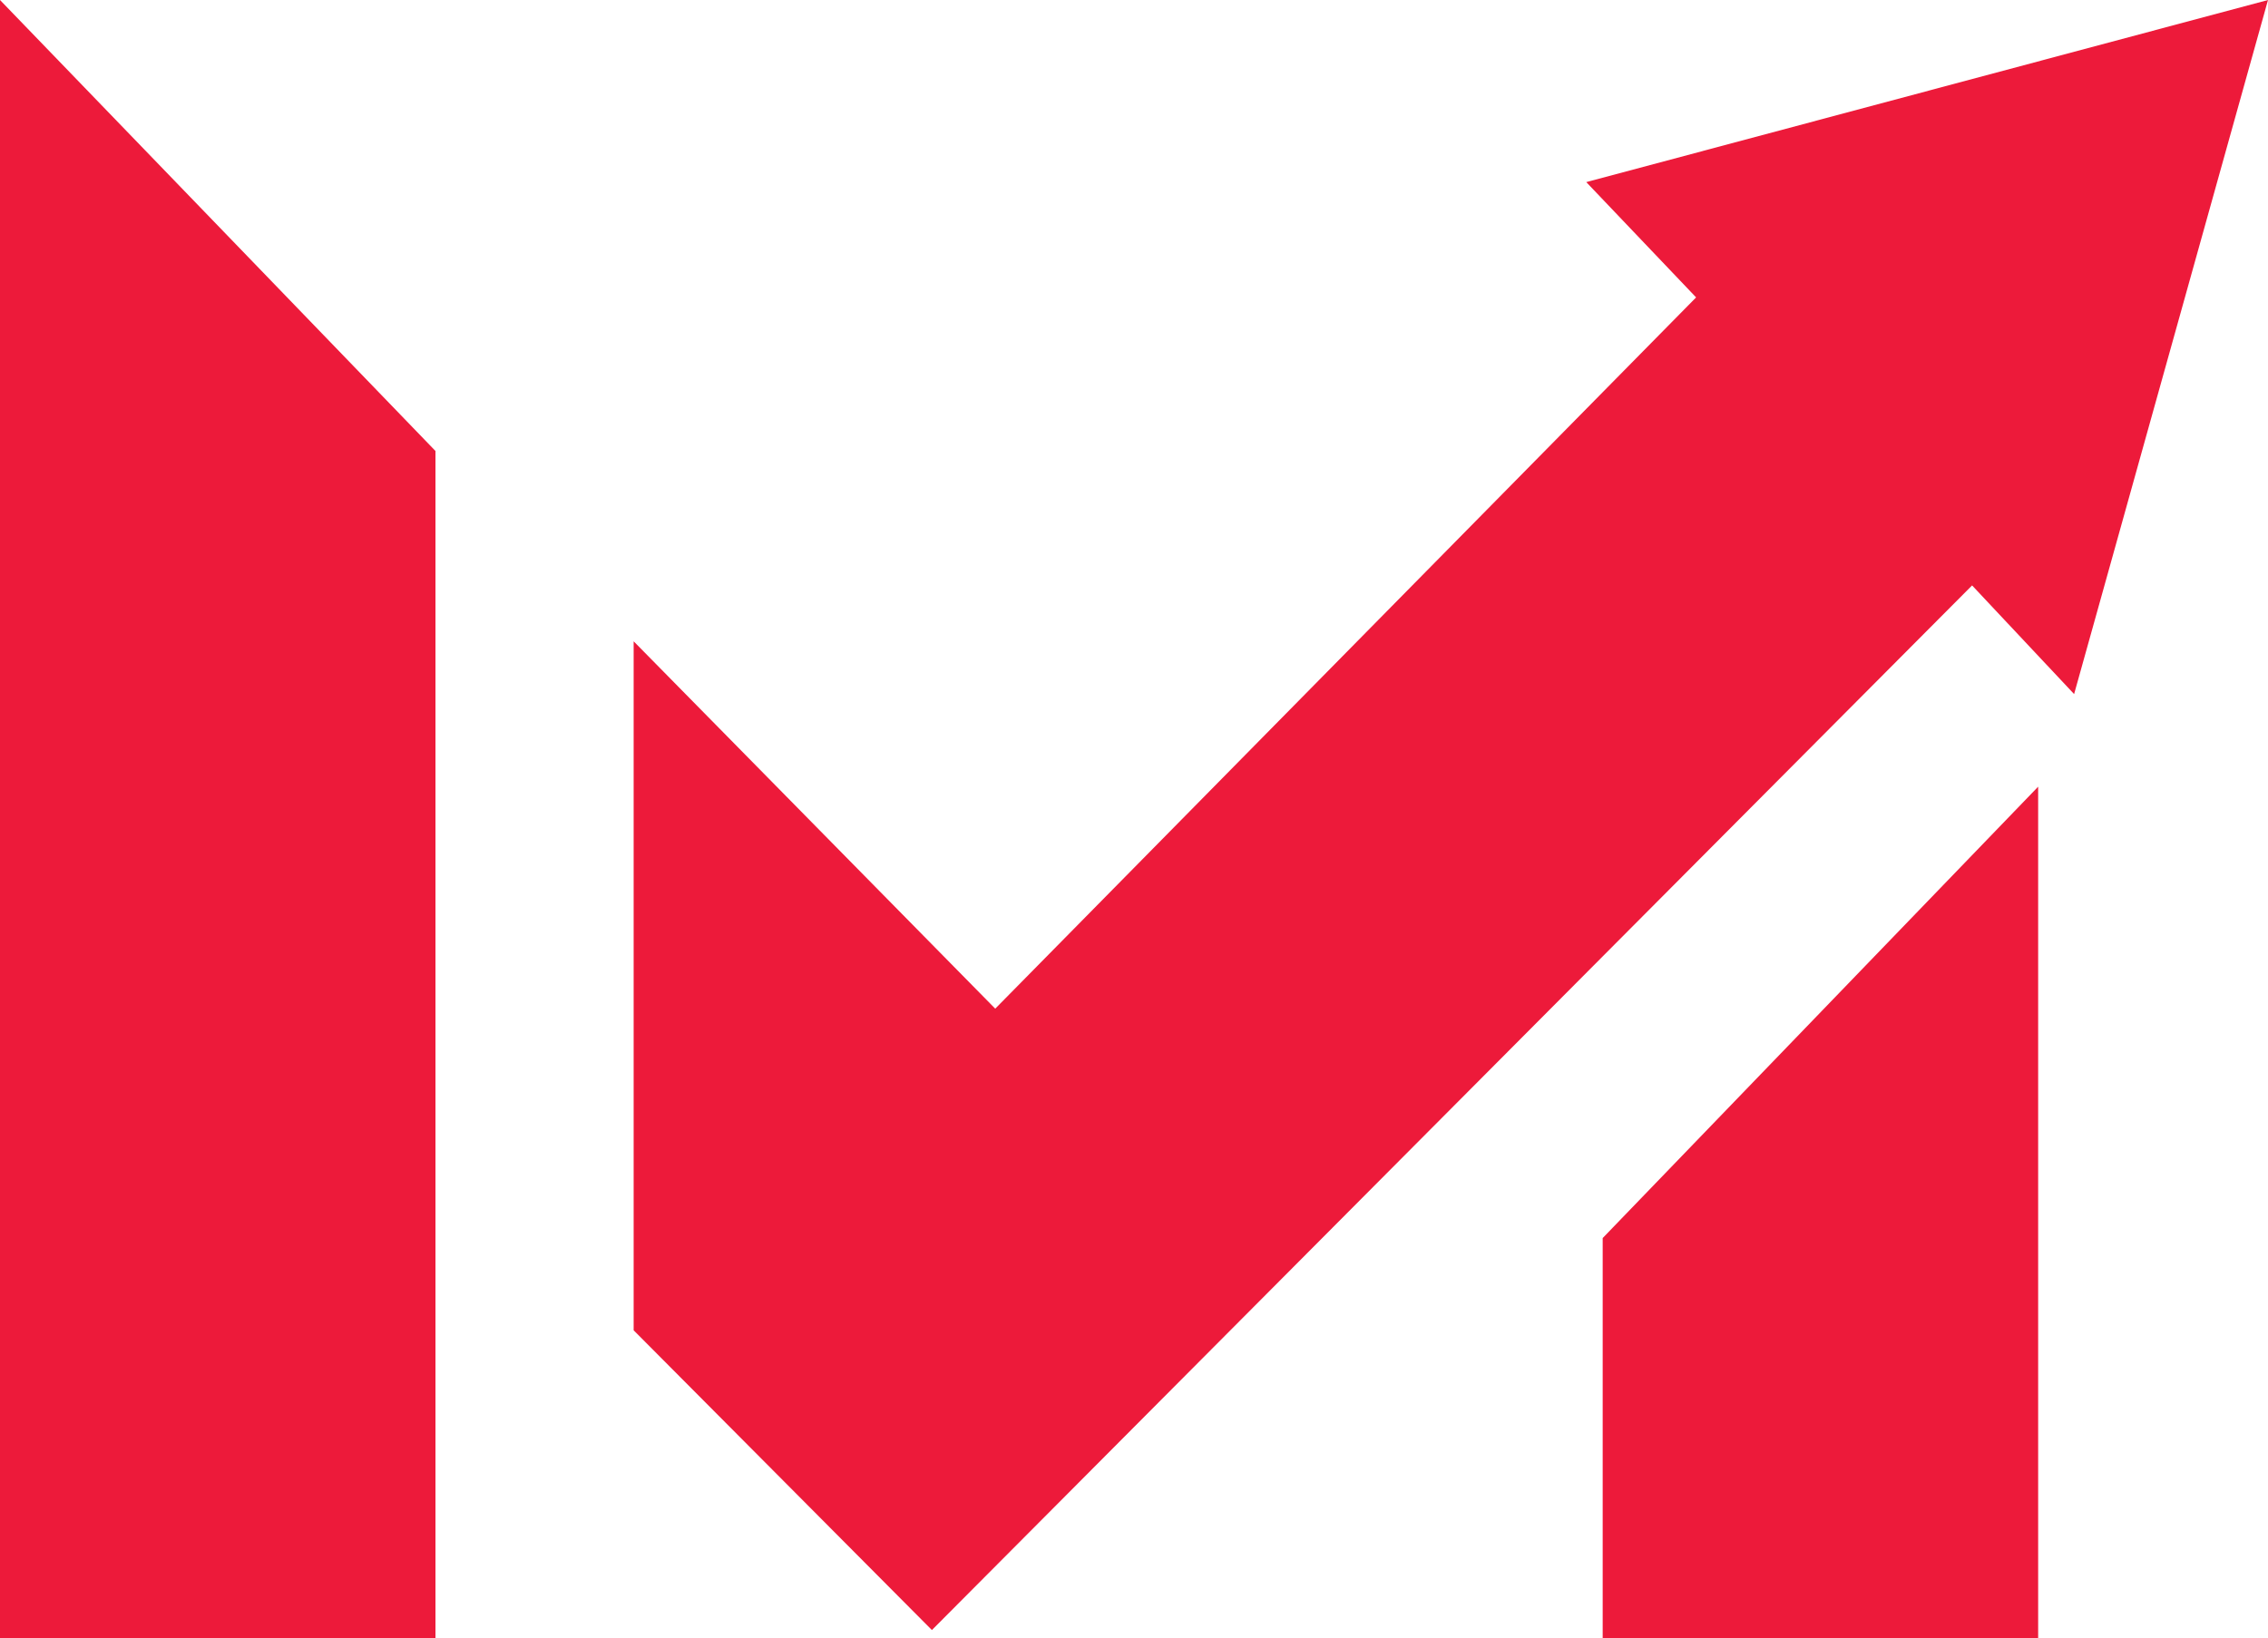 <?xml version="1.0" encoding="UTF-8"?>
<svg id="Layer_1" data-name="Layer 1" xmlns="http://www.w3.org/2000/svg" viewBox="0 0 58.02 41.92">
  <defs>
    <style>
      .cls-1 {
        fill: #ed1a3a;
        stroke-width: 0px;
      }
    </style>
  </defs>
  <polygon class="cls-1" points="40.58 4.66 58.02 0 53.06 17.76 50.45 14.98 23.84 41.71 16.21 34.04 16.21 16.41 25.46 25.81 43.39 7.61 40.58 4.66"/>
  <polygon class="cls-1" points="11.14 41.92 0 41.92 0 0 11.14 11.54 11.14 41.92"/>
  <polygon class="cls-1" points="41 41.92 52.14 41.92 52.14 20.13 41 31.68 41 41.92"/>
</svg>